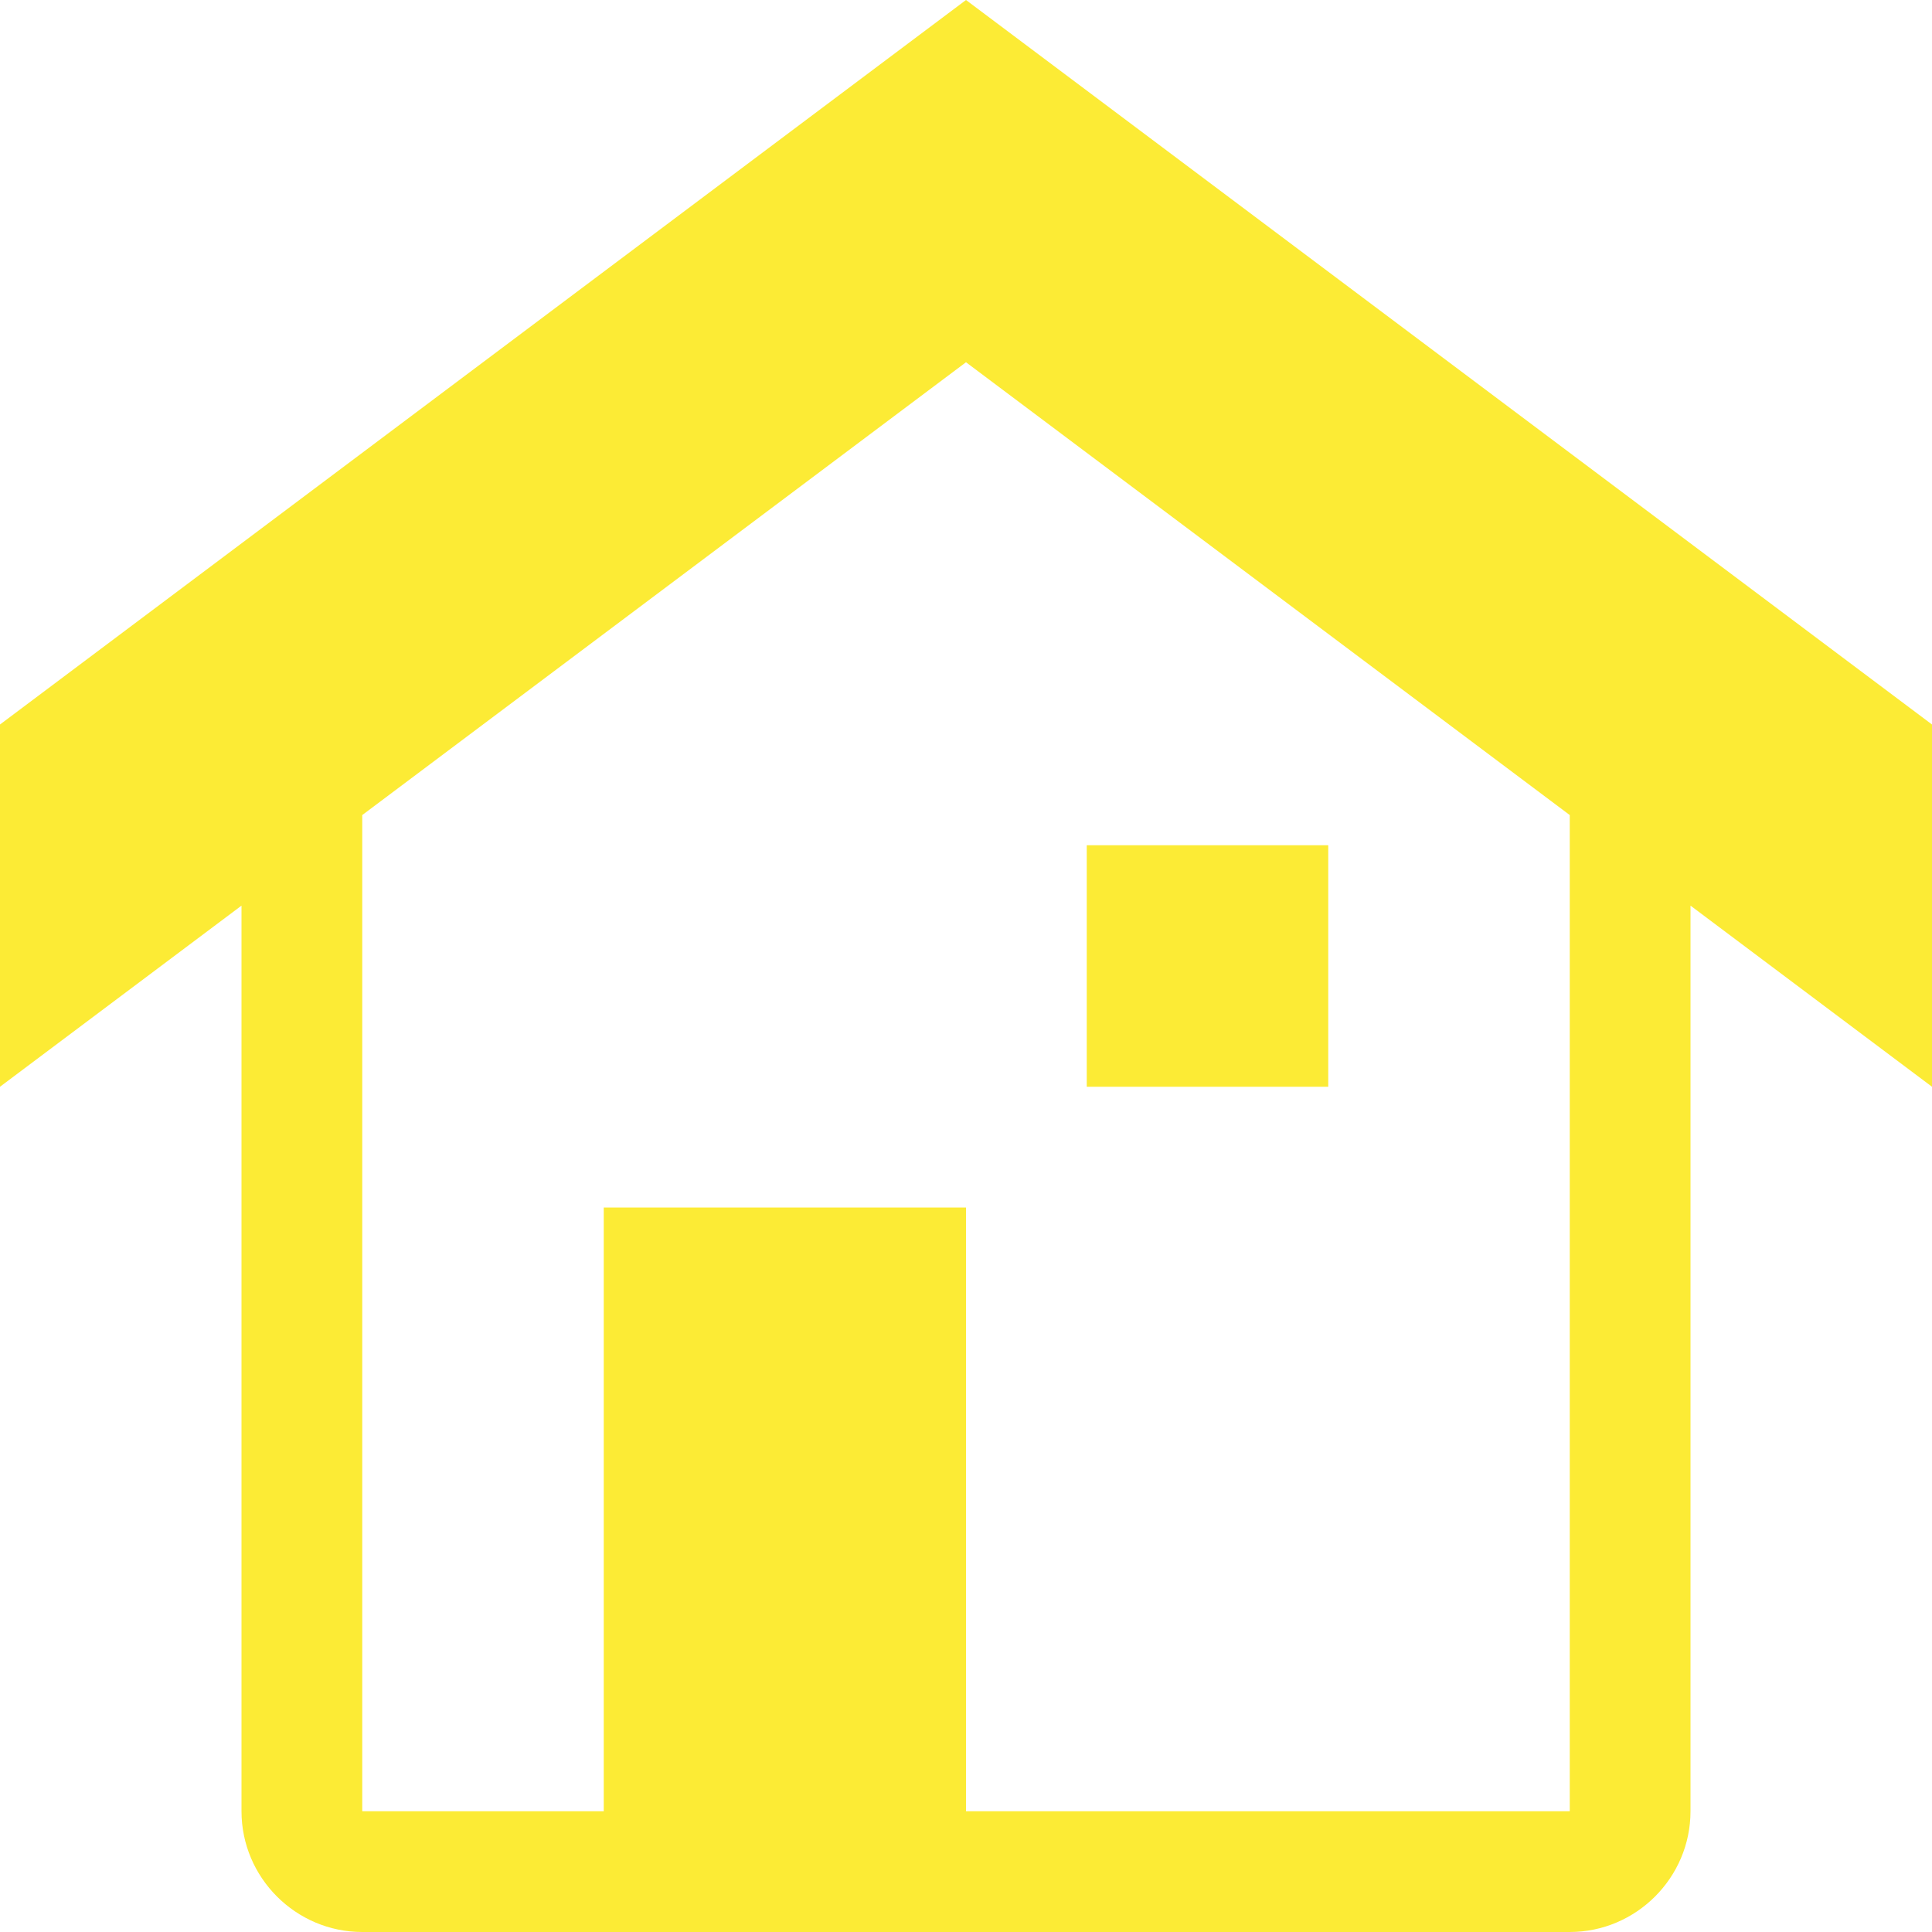 <?xml version="1.0" encoding="utf-8"?>
<!-- Generator: Adobe Illustrator 26.1.0, SVG Export Plug-In . SVG Version: 6.00 Build 0)  -->
<svg version="1.1" id="Layer_1" xmlns="http://www.w3.org/2000/svg" xmlns:xlink="http://www.w3.org/1999/xlink" x="0px" y="0px"
	 viewBox="0 0 16 16" enable-background="new 0 0 16 16" xml:space="preserve">
<path fill="#FCEB35" d="M8,0L0,6v3l2-1.5V15c0,0.55,0.45,1,1,1h10c0.55,0,1-0.45,1-1V7.5L16,9V6L8,0z M13,14.998
	c-0.001,0.001-0.001,0.001-0.002,0.002H8v-5H5v5H3.002C3.001,14.999,3.001,14.999,3,14.998V6.75L8,3l5,3.75V14.998z M9,7h2v2H9V7z"
	/>
</svg>
